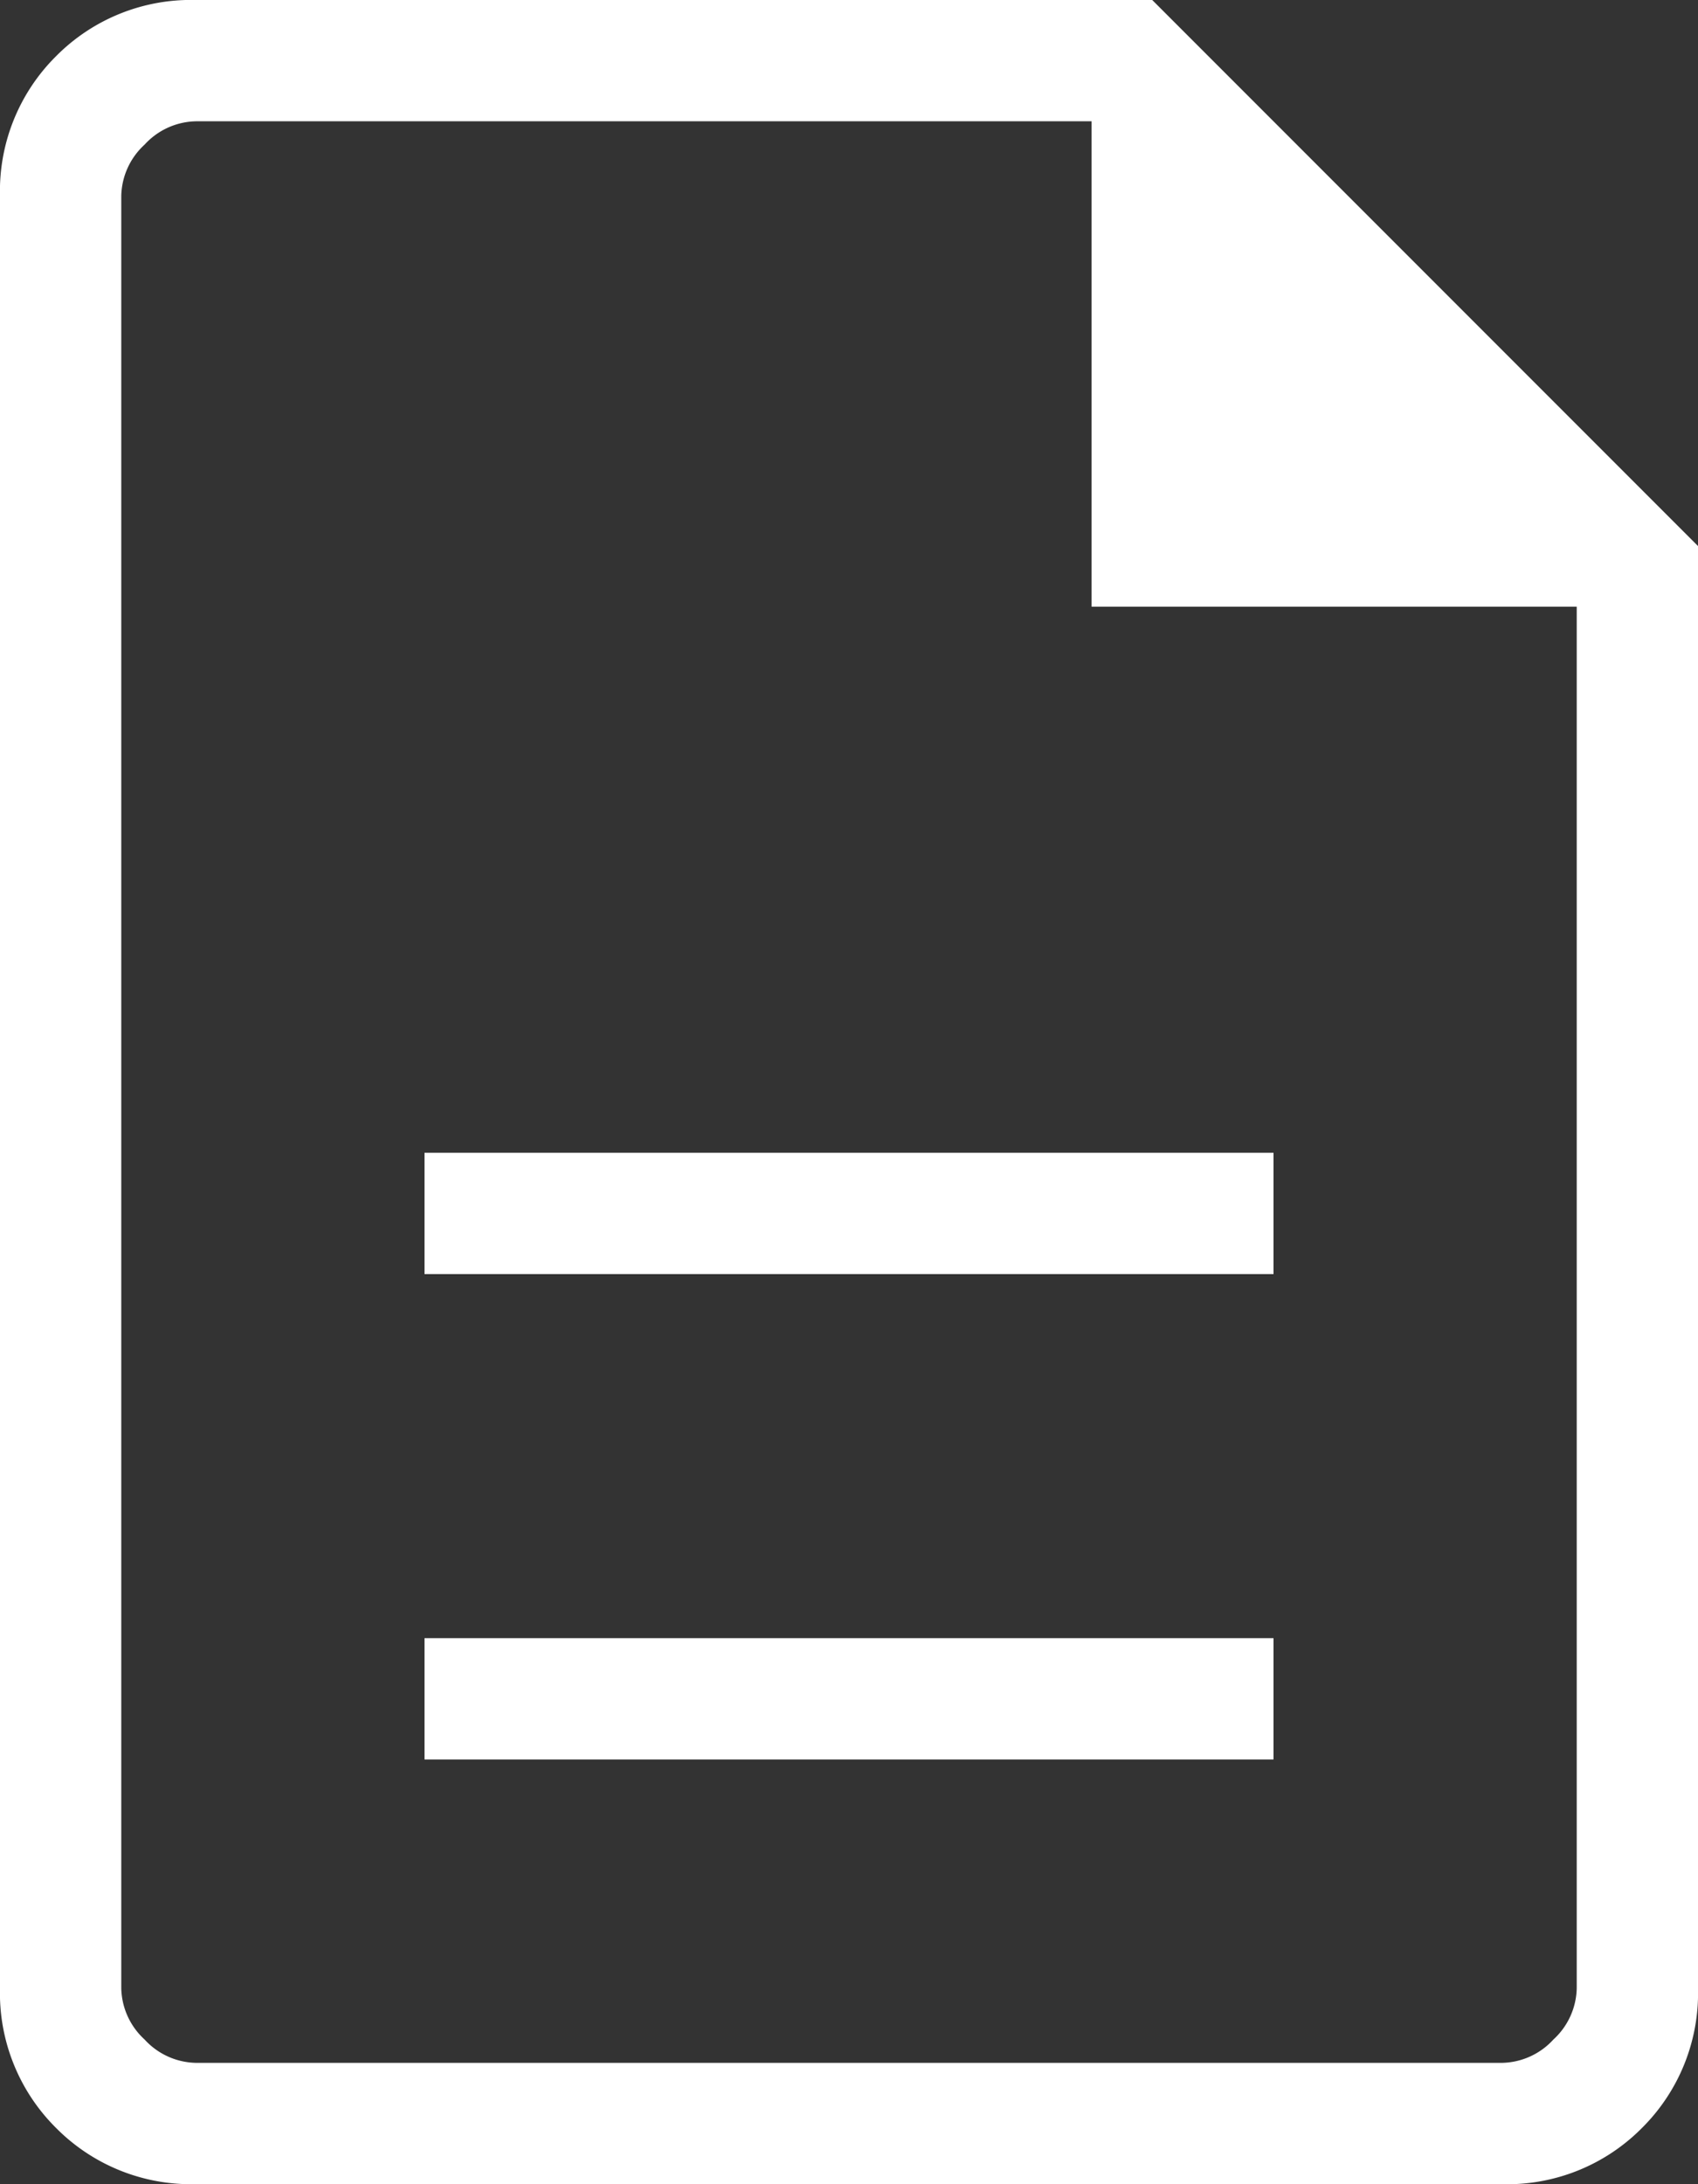 <svg xmlns="http://www.w3.org/2000/svg" width="40.912" height="52.602" viewBox="0 0 40.912 52.602">
  <rect x="0" y="0" width="40.912" height="52.602" fill="#333333" stroke="none"/>
  <path id="description_24dp_5F6368_FILL0_wght200_GRAD0_opsz24" d="M210.228-797.627h20.456v-2.922H210.228Zm0-11.689h20.456v-2.922H210.228ZM204.721-787.4a4.573,4.573,0,0,1-3.369-1.352A4.573,4.573,0,0,1,200-792.119v-43.16a4.573,4.573,0,0,1,1.352-3.369A4.573,4.573,0,0,1,204.721-840h23.041l13.15,13.15v34.73a4.573,4.573,0,0,1-1.352,3.369,4.573,4.573,0,0,1-3.369,1.352Zm21.58-37.99v-11.689h-21.58a1.719,1.719,0,0,0-1.237.562,1.719,1.719,0,0,0-.562,1.237v43.16a1.719,1.719,0,0,0,.562,1.237,1.719,1.719,0,0,0,1.237.562h31.47a1.719,1.719,0,0,0,1.237-.562,1.719,1.719,0,0,0,.562-1.237v-33.269Zm-23.378-11.689v0Z" transform="translate(-200 840)" fill="#fff"/>
</svg>
